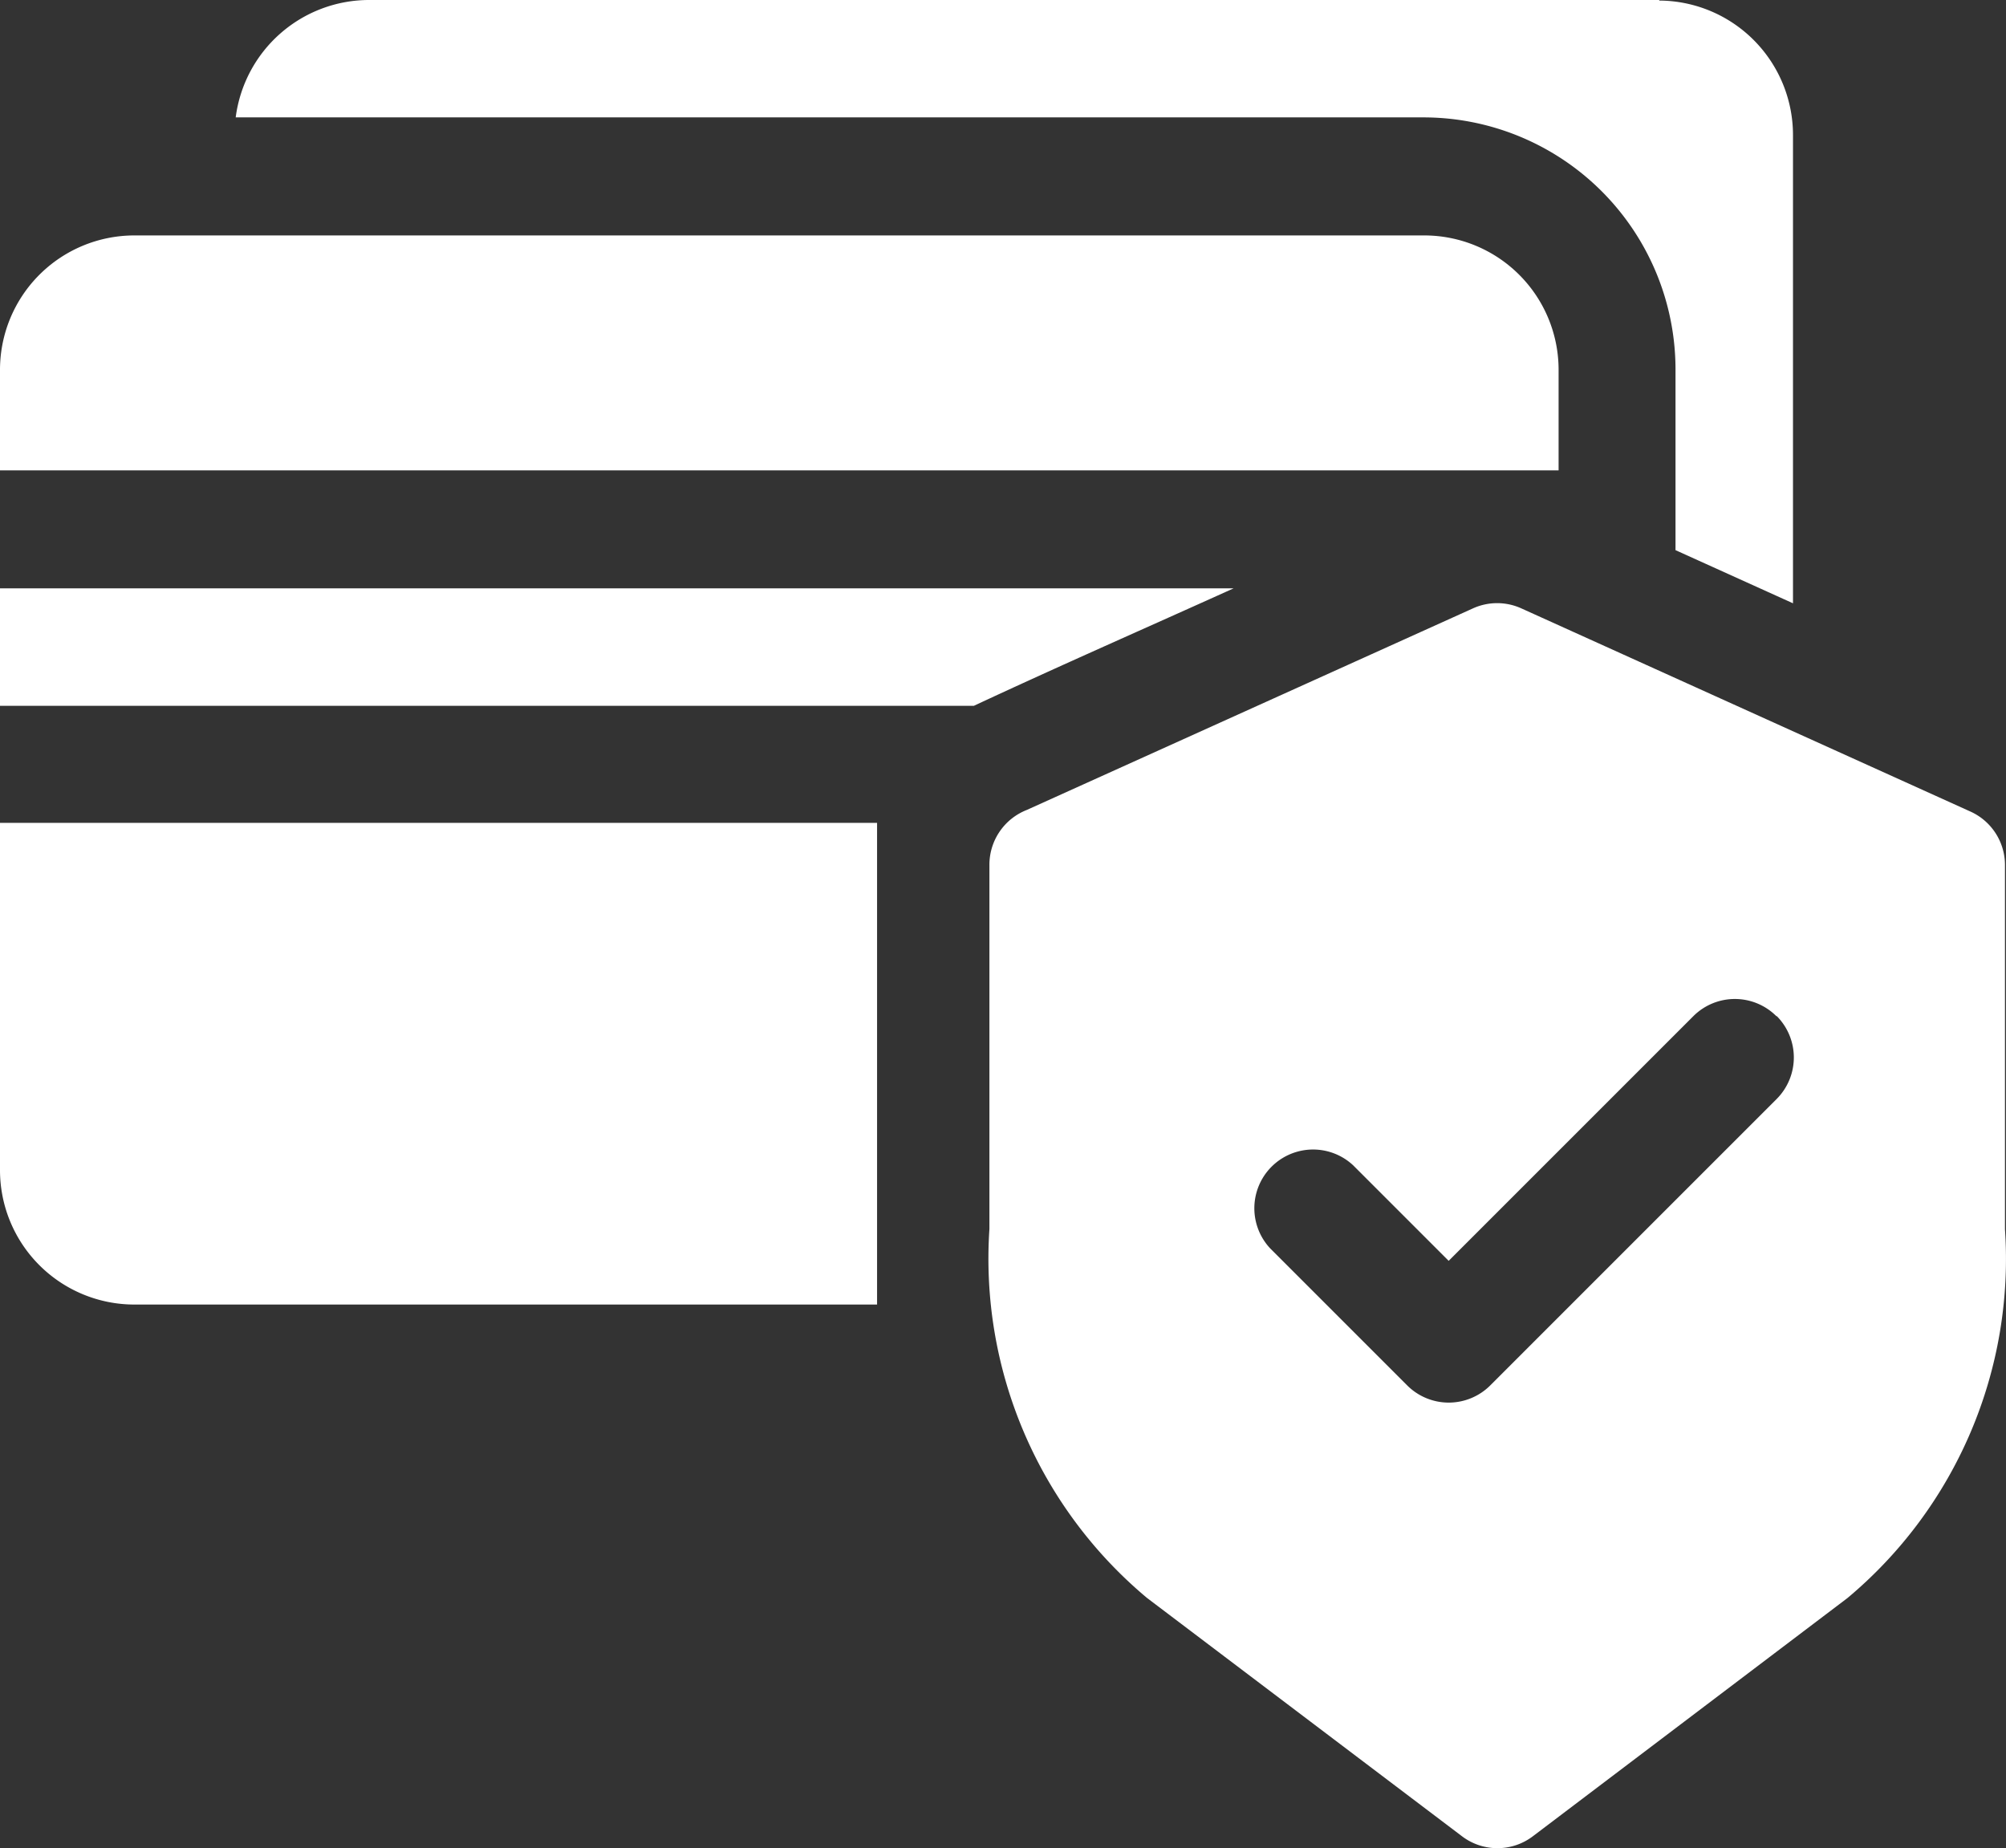 <svg xmlns="http://www.w3.org/2000/svg" width="21.481" height="19.79" viewBox="0 0 21.481 19.79">
  <rect x="0" y="0" width="21.481" height="19.79" fill="#333333" stroke="none"/>
  <g id="payment" transform="translate(0 0.005)">
    <path id="Combined-Shape" d="M15.774,6.514a.627.627,0,0,1,.516,0h0L21.1,8.69a.628.628,0,0,1,.37.573h0v3.9a4.731,4.731,0,0,1-1.687,3.949h0l-3.369,2.551a.628.628,0,0,1-.767-.007h0l-3.364-2.545a4.734,4.734,0,0,1-1.688-3.95h0v-3.9a.63.63,0,0,1,.4-.588h0Zm3.248,4.367a.629.629,0,0,0-.889,0h0l-2.62,2.62L14.49,12.478a.629.629,0,0,0-.889.889h0l1.468,1.468a.629.629,0,0,0,.889,0h0l3.069-3.069a.629.629,0,0,0,0-.885Zm-9.63-2.07v5.158H1.436A1.439,1.439,0,0,1,0,12.533H0V8.811ZM13.21,6.3c-.925.418-1.863.829-2.782,1.258H0V6.3ZM17.766.006A1.44,1.44,0,0,1,19.2,1.445h0V6.46l-1.258-.569V3.957a2.7,2.7,0,0,0-2.7-2.7H2.524A1.441,1.441,0,0,1,3.954,0H17.769ZM15.254,2.521A1.439,1.439,0,0,1,16.69,3.957h0v1.08H0V3.957A1.439,1.439,0,0,1,1.436,2.521Z" transform="translate(0 -0.005)" fill="#fff"/>
  </g>
</svg>
